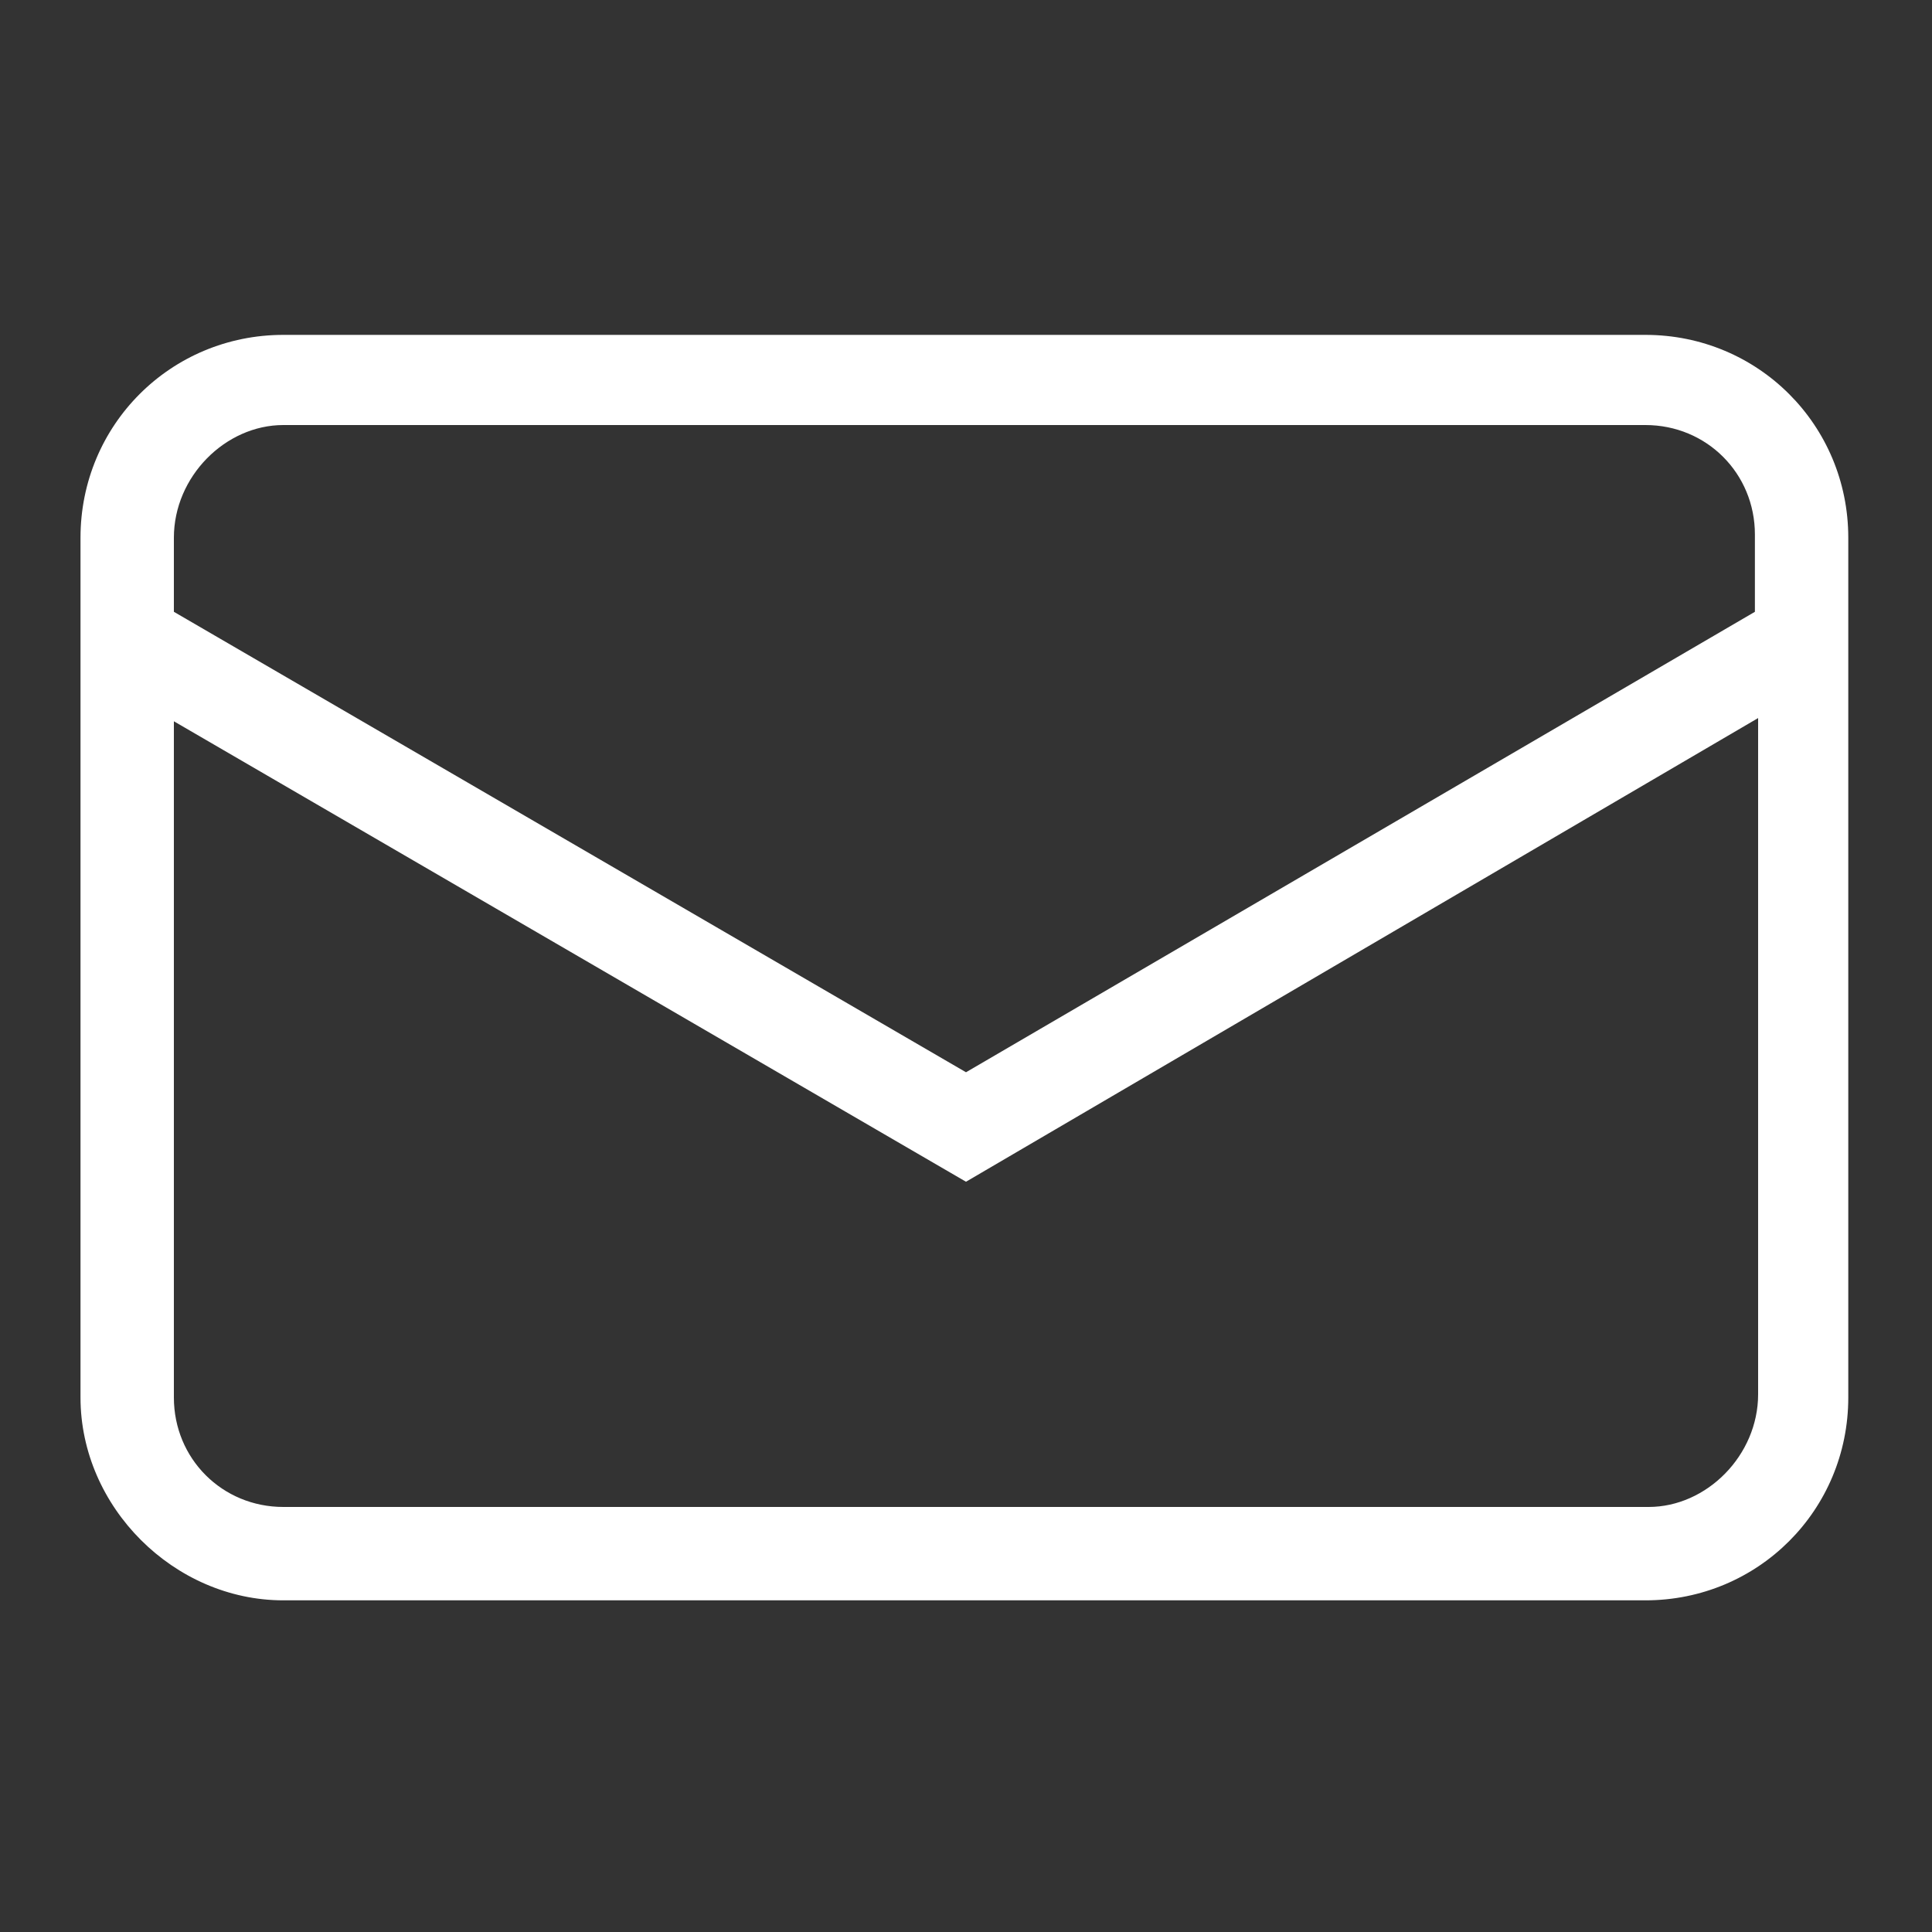 <?xml version="1.0" encoding="utf-8"?>
<!-- Generator: Adobe Illustrator 24.0.0, SVG Export Plug-In . SVG Version: 6.00 Build 0)  -->
<svg version="1.1" xmlns="http://www.w3.org/2000/svg" xmlns:xlink="http://www.w3.org/1999/xlink" x="0px" y="0px"
	 viewBox="0 0 60 60" style="enable-background:new 0 0 60 60;" xml:space="preserve">
<rect x="0" y="0" width="60" height="60" fill="#333333" stroke="none"/>
<style type="text/css">
	.st0{display:none;}
	.st1{display:inline;fill:#FFFFFF;}
	.st2{fill:#236192;}
	.st3{fill:#002554;}
	.st4{fill:#FFFFFF;}
	.st5{fill:none;stroke:#236192;stroke-width:3;stroke-linecap:round;stroke-linejoin:round;stroke-miterlimit:10;}
	.st6{fill:none;stroke:#236192;stroke-width:2.158;stroke-linecap:round;stroke-linejoin:round;stroke-miterlimit:10;}
	.st7{fill:none;stroke:#236192;stroke-width:2.173;stroke-linecap:round;stroke-linejoin:round;stroke-miterlimit:10;}
	.st8{fill:none;stroke:#FFFFFF;stroke-width:2.901;stroke-miterlimit:10;}
	.st9{fill:none;stroke:#FFFFFF;stroke-width:2.901;stroke-linecap:round;stroke-linejoin:round;stroke-miterlimit:10;}
	.st10{fill:none;stroke:#FFFFFF;stroke-width:2.165;stroke-linecap:round;stroke-linejoin:round;stroke-miterlimit:10;}
</style>
<g id="Capa_2" class="st0">
	
		<image style="display:inline;overflow:visible;" width="1356" height="745" xlink:href="CC991564DE4C3C03.html"  transform="matrix(1.415 0 0 1.415 -107.649 -757.784)">
	</image>
</g>
<g id="Capa_1">
	<g>
		<path class="st4" d="M8.8,49.7h42.3c3.5,0,6.3-2.8,6.3-6.3V16.7c0-3.5-2.8-6.3-6.3-6.3H8.8c-3.5,0-6.3,2.8-6.3,6.3v26.7
			C2.5,46.8,5.4,49.7,8.8,49.7z M51.2,46.8H8.8c-1.9,0-3.4-1.5-3.4-3.4v-21L30,36.7l24.6-14.4v21C54.6,45.2,53,46.8,51.2,46.8z
			 M8.8,13.2h42.3c1.9,0,3.4,1.5,3.4,3.4V19L30,33.3L5.4,19v-2.3C5.4,14.8,7,13.2,8.8,13.2z"/>
	</g>
</g>
</svg>
